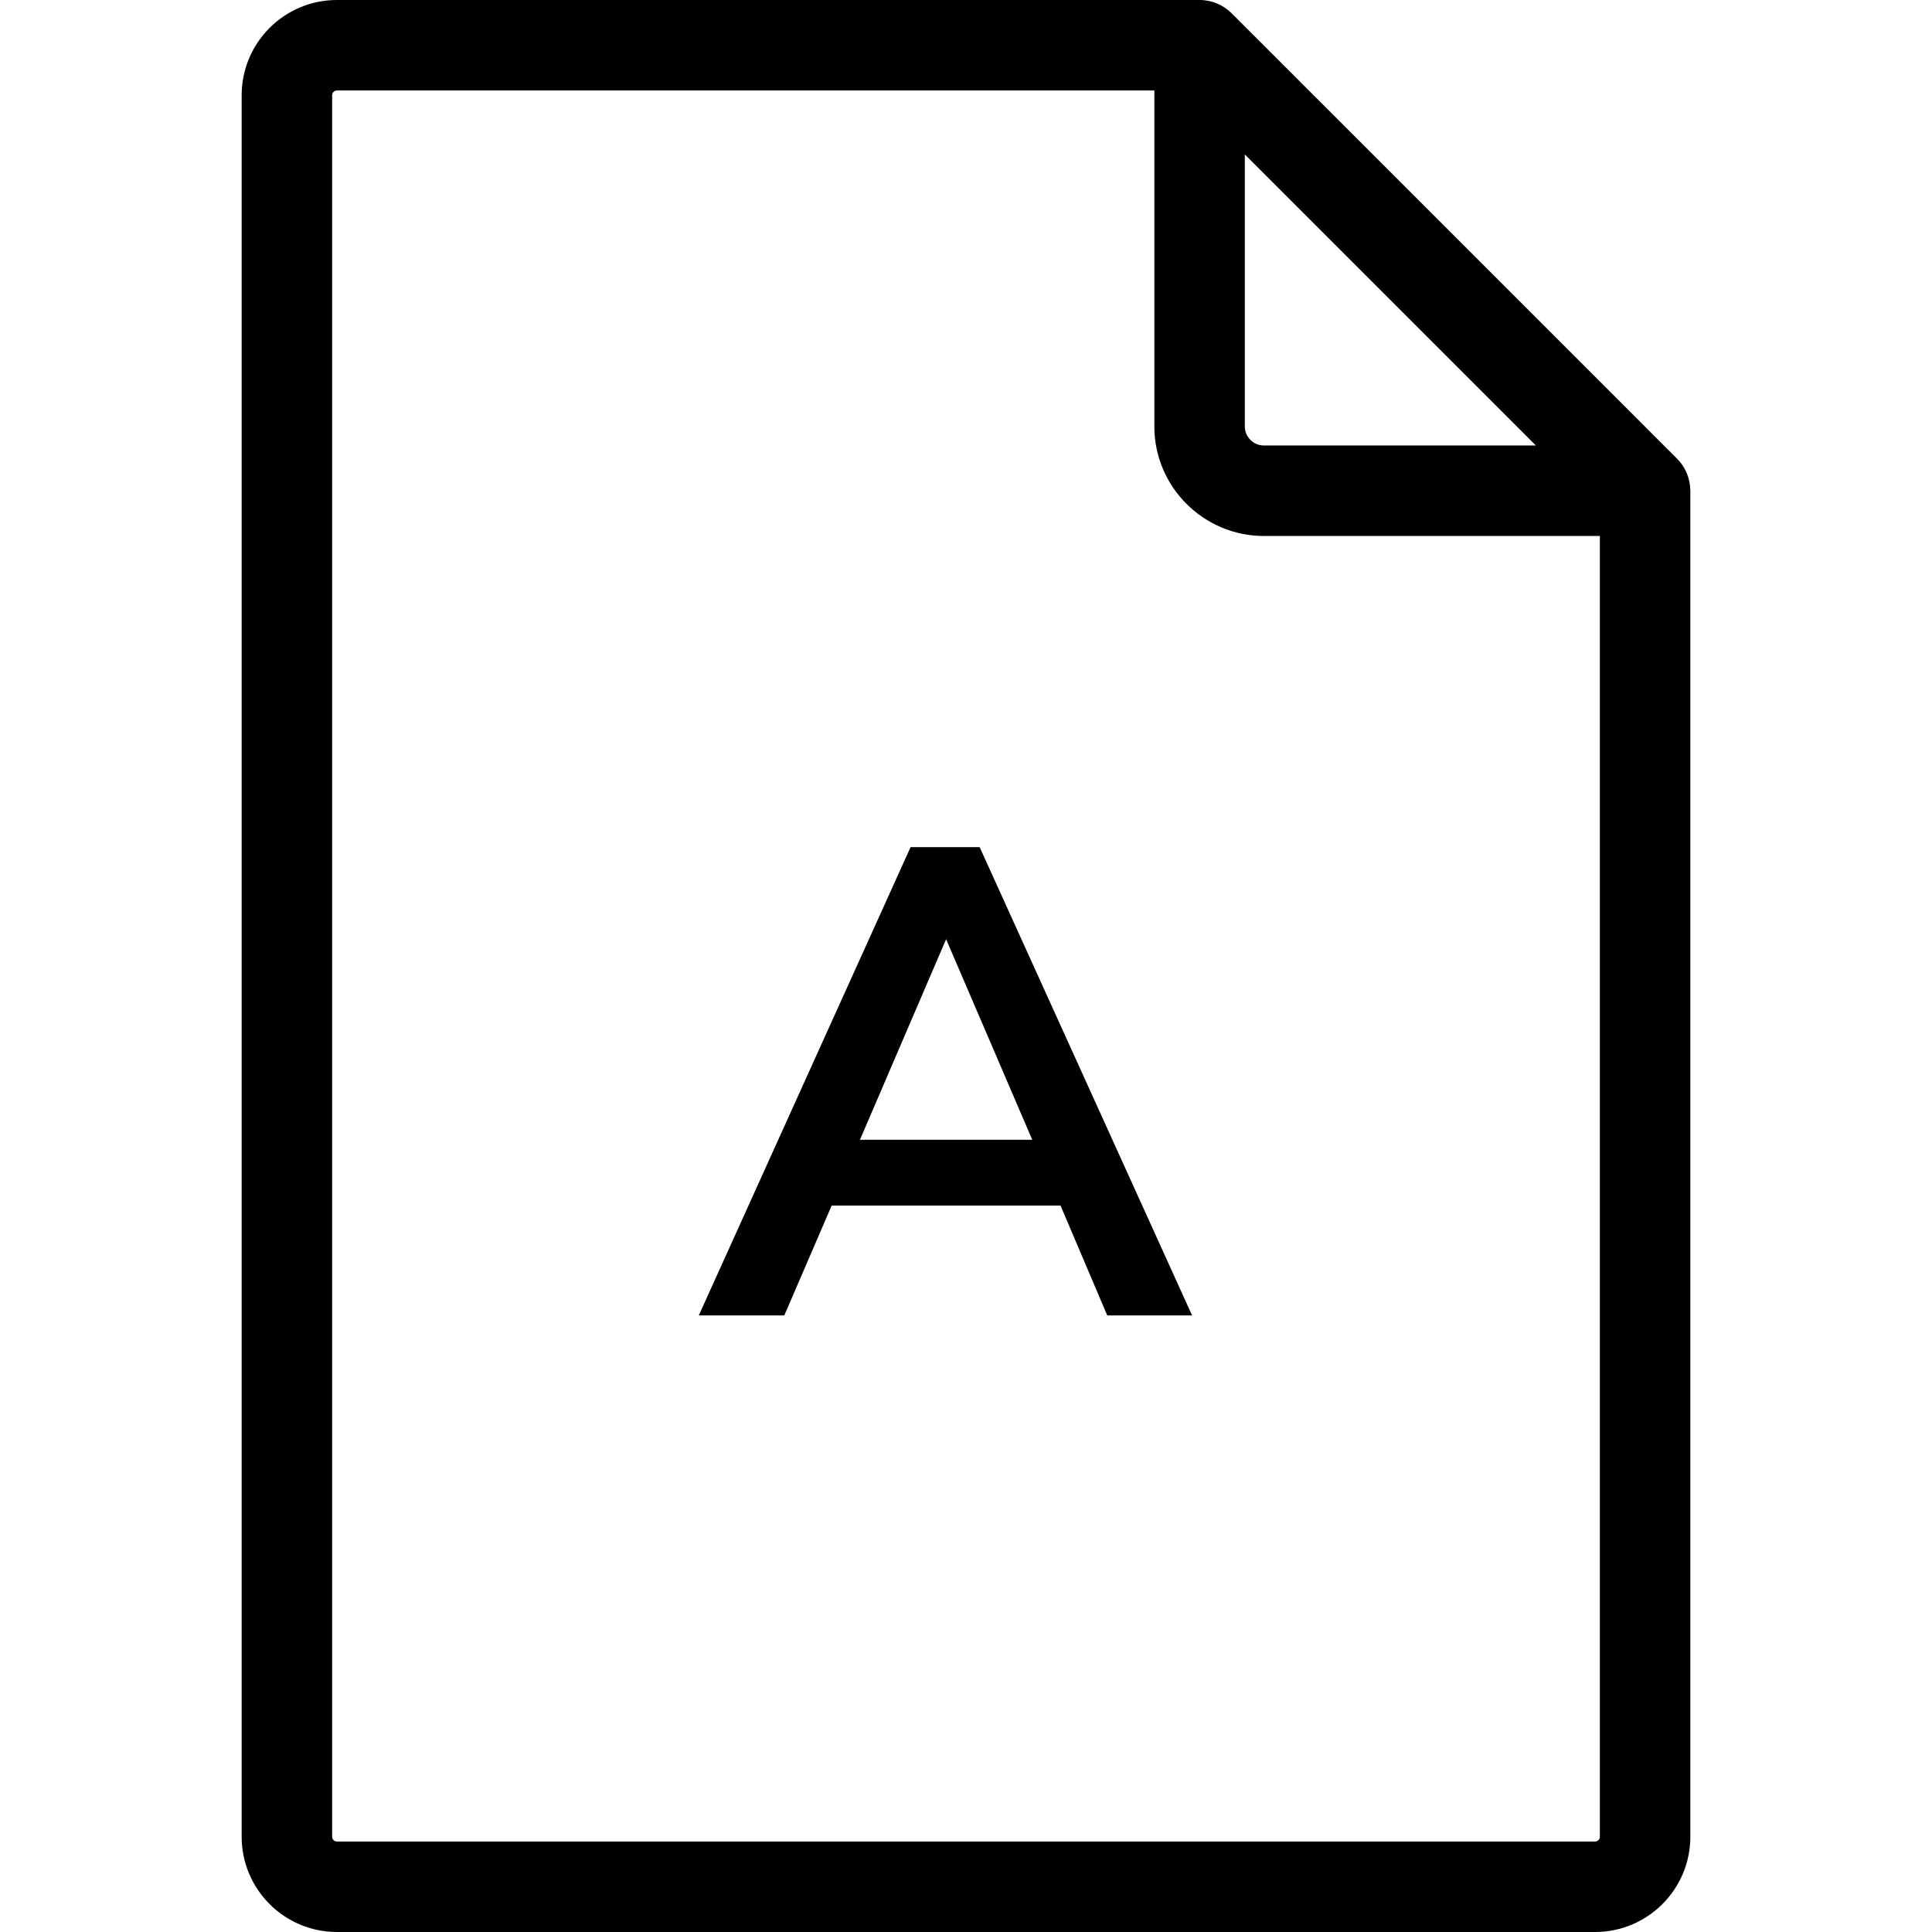 <svg width="47" height="47" viewBox="0 0 47 47" fill="none" xmlns="http://www.w3.org/2000/svg">
<path d="M41.119 11.906C41.111 11.631 41.002 11.363 40.799 11.16L29.961 0.322C29.96 0.322 29.96 0.322 29.96 0.321C29.761 0.123 29.486 0 29.183 0H8.195C6.918 0 5.879 1.039 5.879 2.317V44.683C5.879 45.961 6.918 47 8.195 47H38.804C40.082 47 41.121 45.961 41.121 44.683V11.938C41.121 11.928 41.12 11.917 41.119 11.906ZM30.283 3.757L37.364 10.838H30.748C30.492 10.838 30.283 10.63 30.283 10.374V3.757ZM38.92 44.683C38.92 44.747 38.868 44.799 38.804 44.799H8.195C8.132 44.799 8.08 44.747 8.08 44.683V2.317C8.08 2.253 8.132 2.201 8.195 2.201H28.082V10.374C28.082 11.843 29.278 13.039 30.748 13.039H38.92V44.683H38.92Z" fill="black"/>
<path d="M26.936 32L25.8 29.328H20.232L19.08 32H17L22.152 20.608H23.832L29 32H26.936ZM20.92 27.728H25.112L23.016 22.848L20.92 27.728Z" fill="black"/>
</svg>
